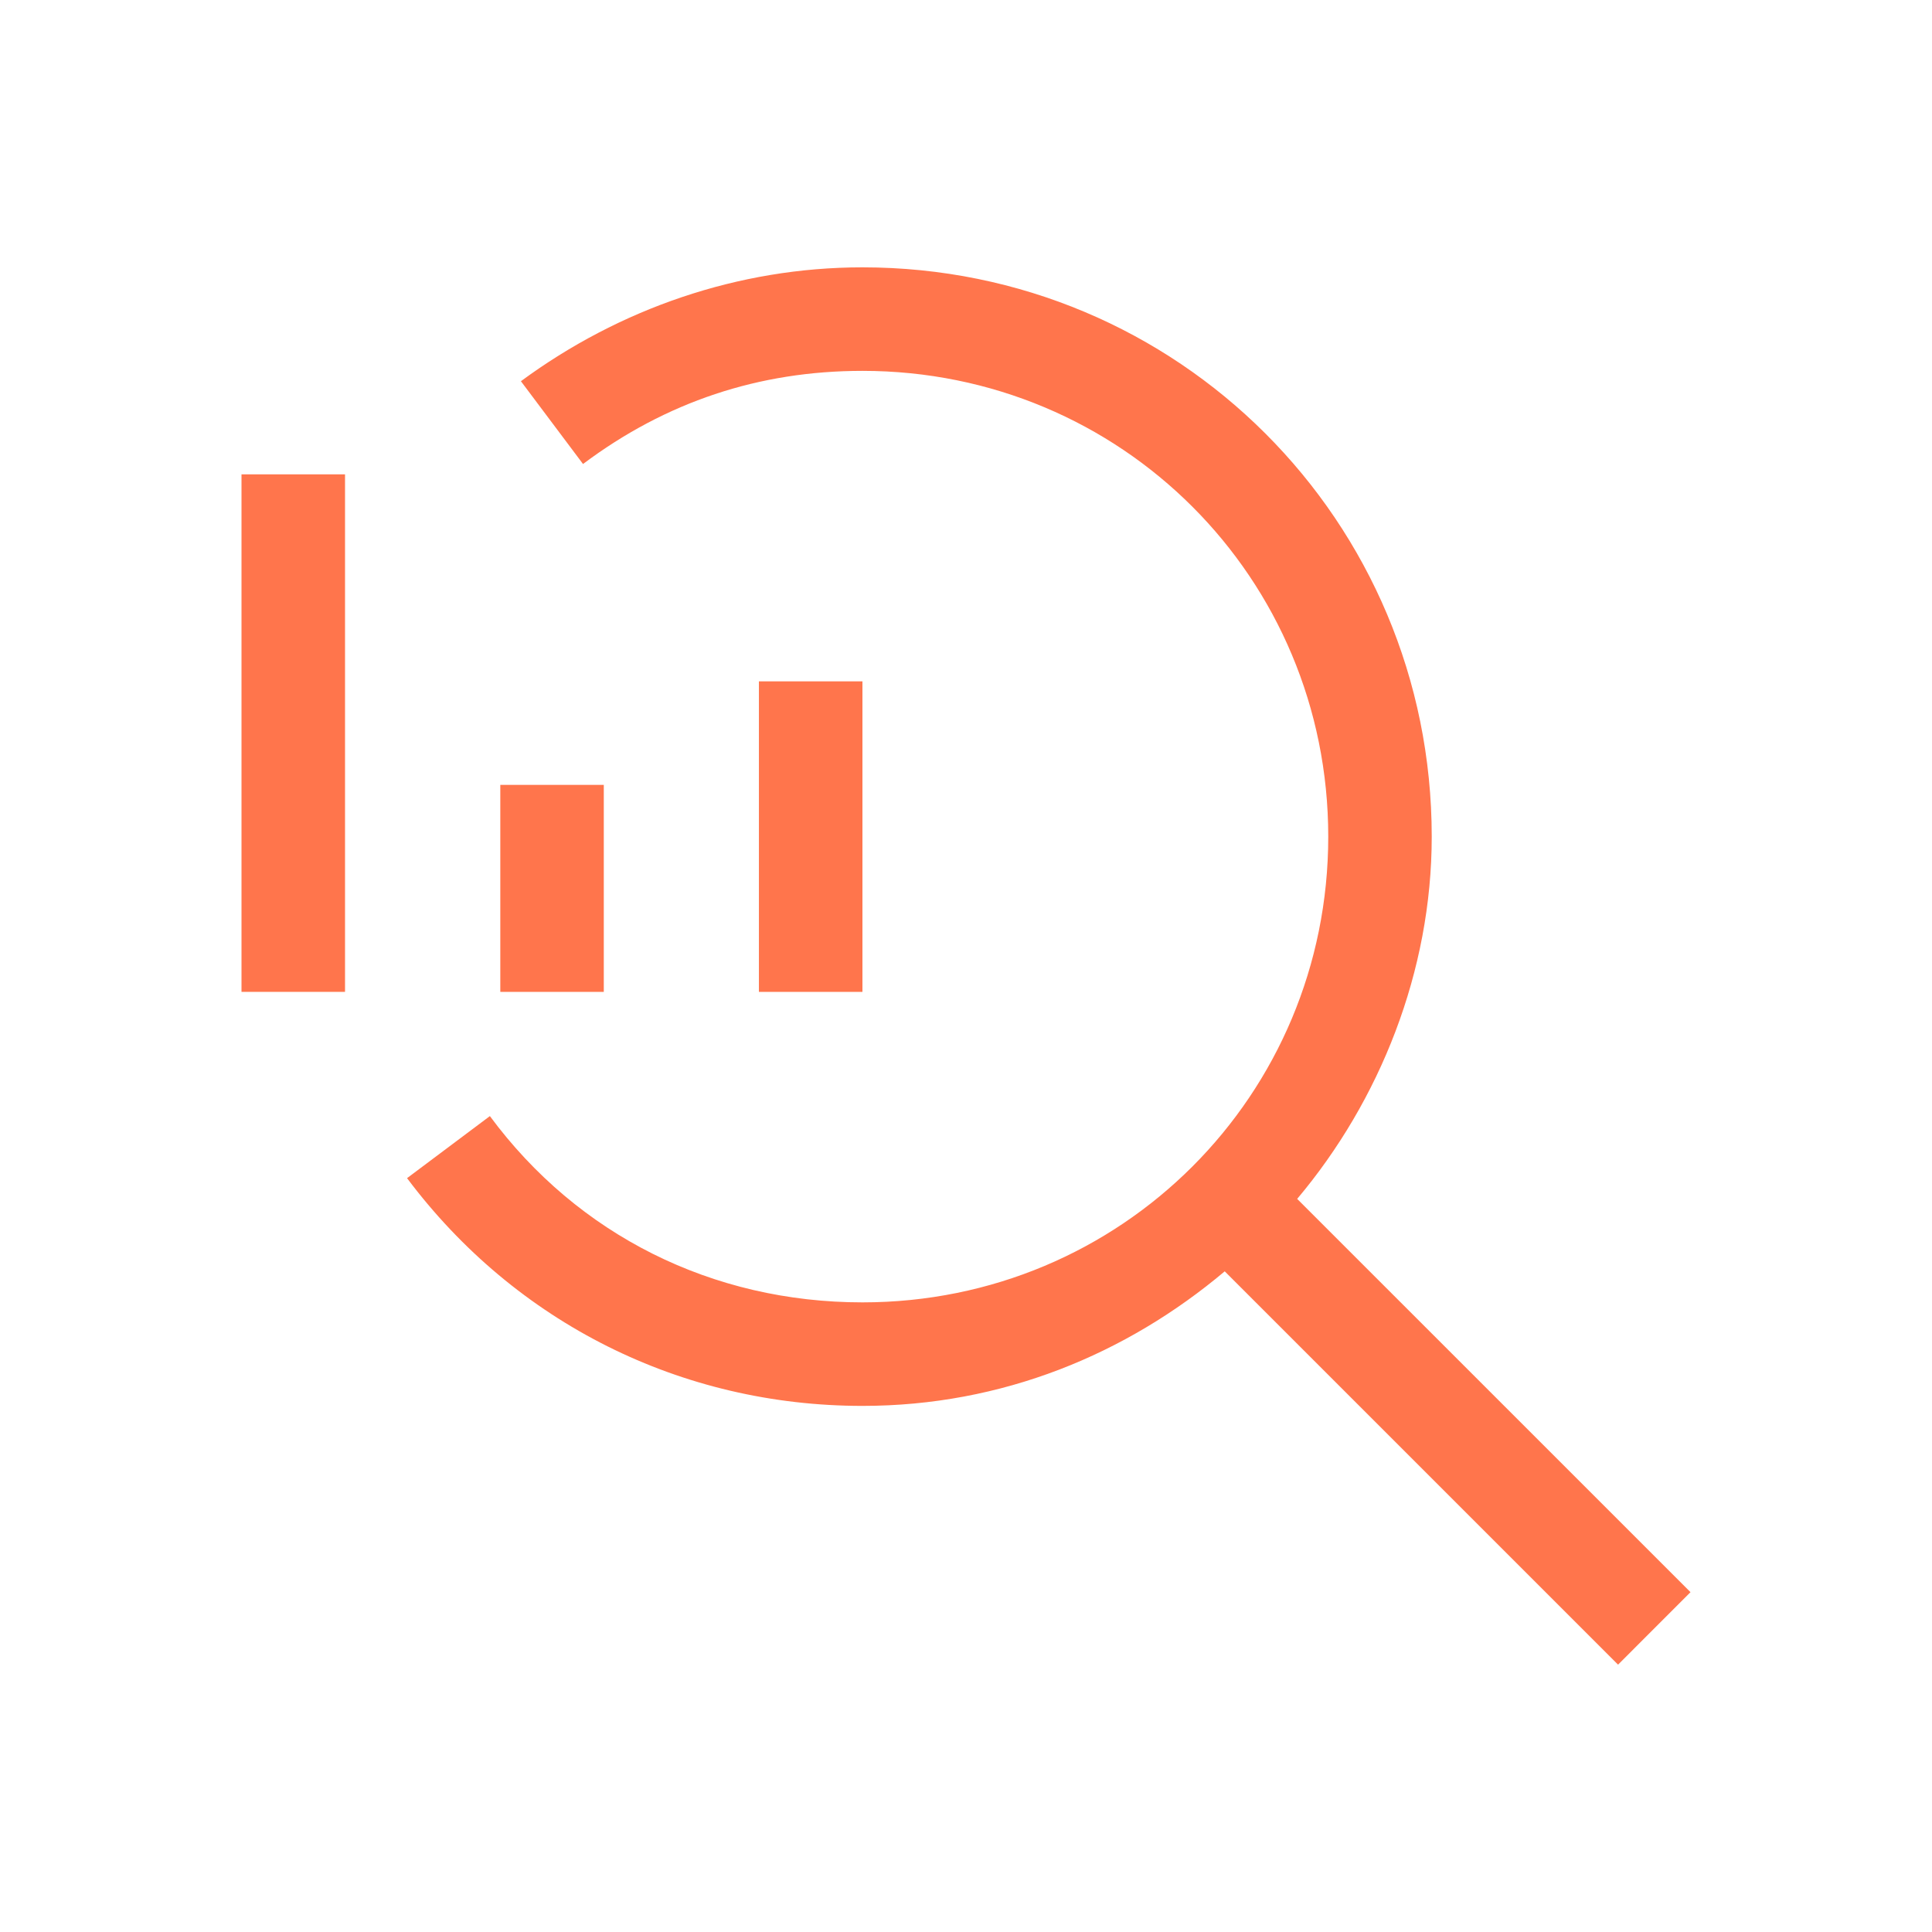 <svg width="48" height="48" viewBox="0 0 48 48" fill="none" xmlns="http://www.w3.org/2000/svg">
<g clip-path="url(#clip0_1510_9349)">
<path d="M21.427 16.928H18.855V24.643H21.427V16.928Z" fill="#FF754C"/>
<path d="M15.001 19.5H12.43V24.643H15.001V19.5Z" fill="#FF754C"/>
<path d="M8.572 11.785H6V24.643H8.572V11.785Z" fill="#FF754C"/>
<path d="M42 39.557L32.228 29.786C34.285 27.343 35.571 24.128 35.571 20.786C35.571 12.943 29.271 6.642 21.428 6.642C18.342 6.642 15.385 7.671 12.942 9.471L14.485 11.528C16.542 9.985 18.856 9.214 21.428 9.214C27.857 9.214 33 14.357 33 20.786C33 27.214 27.857 32.357 21.428 32.357C17.699 32.357 14.356 30.686 12.171 27.729L10.113 29.271C12.813 32.872 16.928 34.929 21.428 34.929C24.899 34.929 27.985 33.643 30.428 31.586L40.2 41.358L42 39.557Z" fill="#FF754C"/>
</g>
<defs>
<clipPath id="clip0_1510_9349">
<rect width="36" height="36" fill="white" transform="translate(6 6)"/>
</clipPath>
</defs>
</svg>
